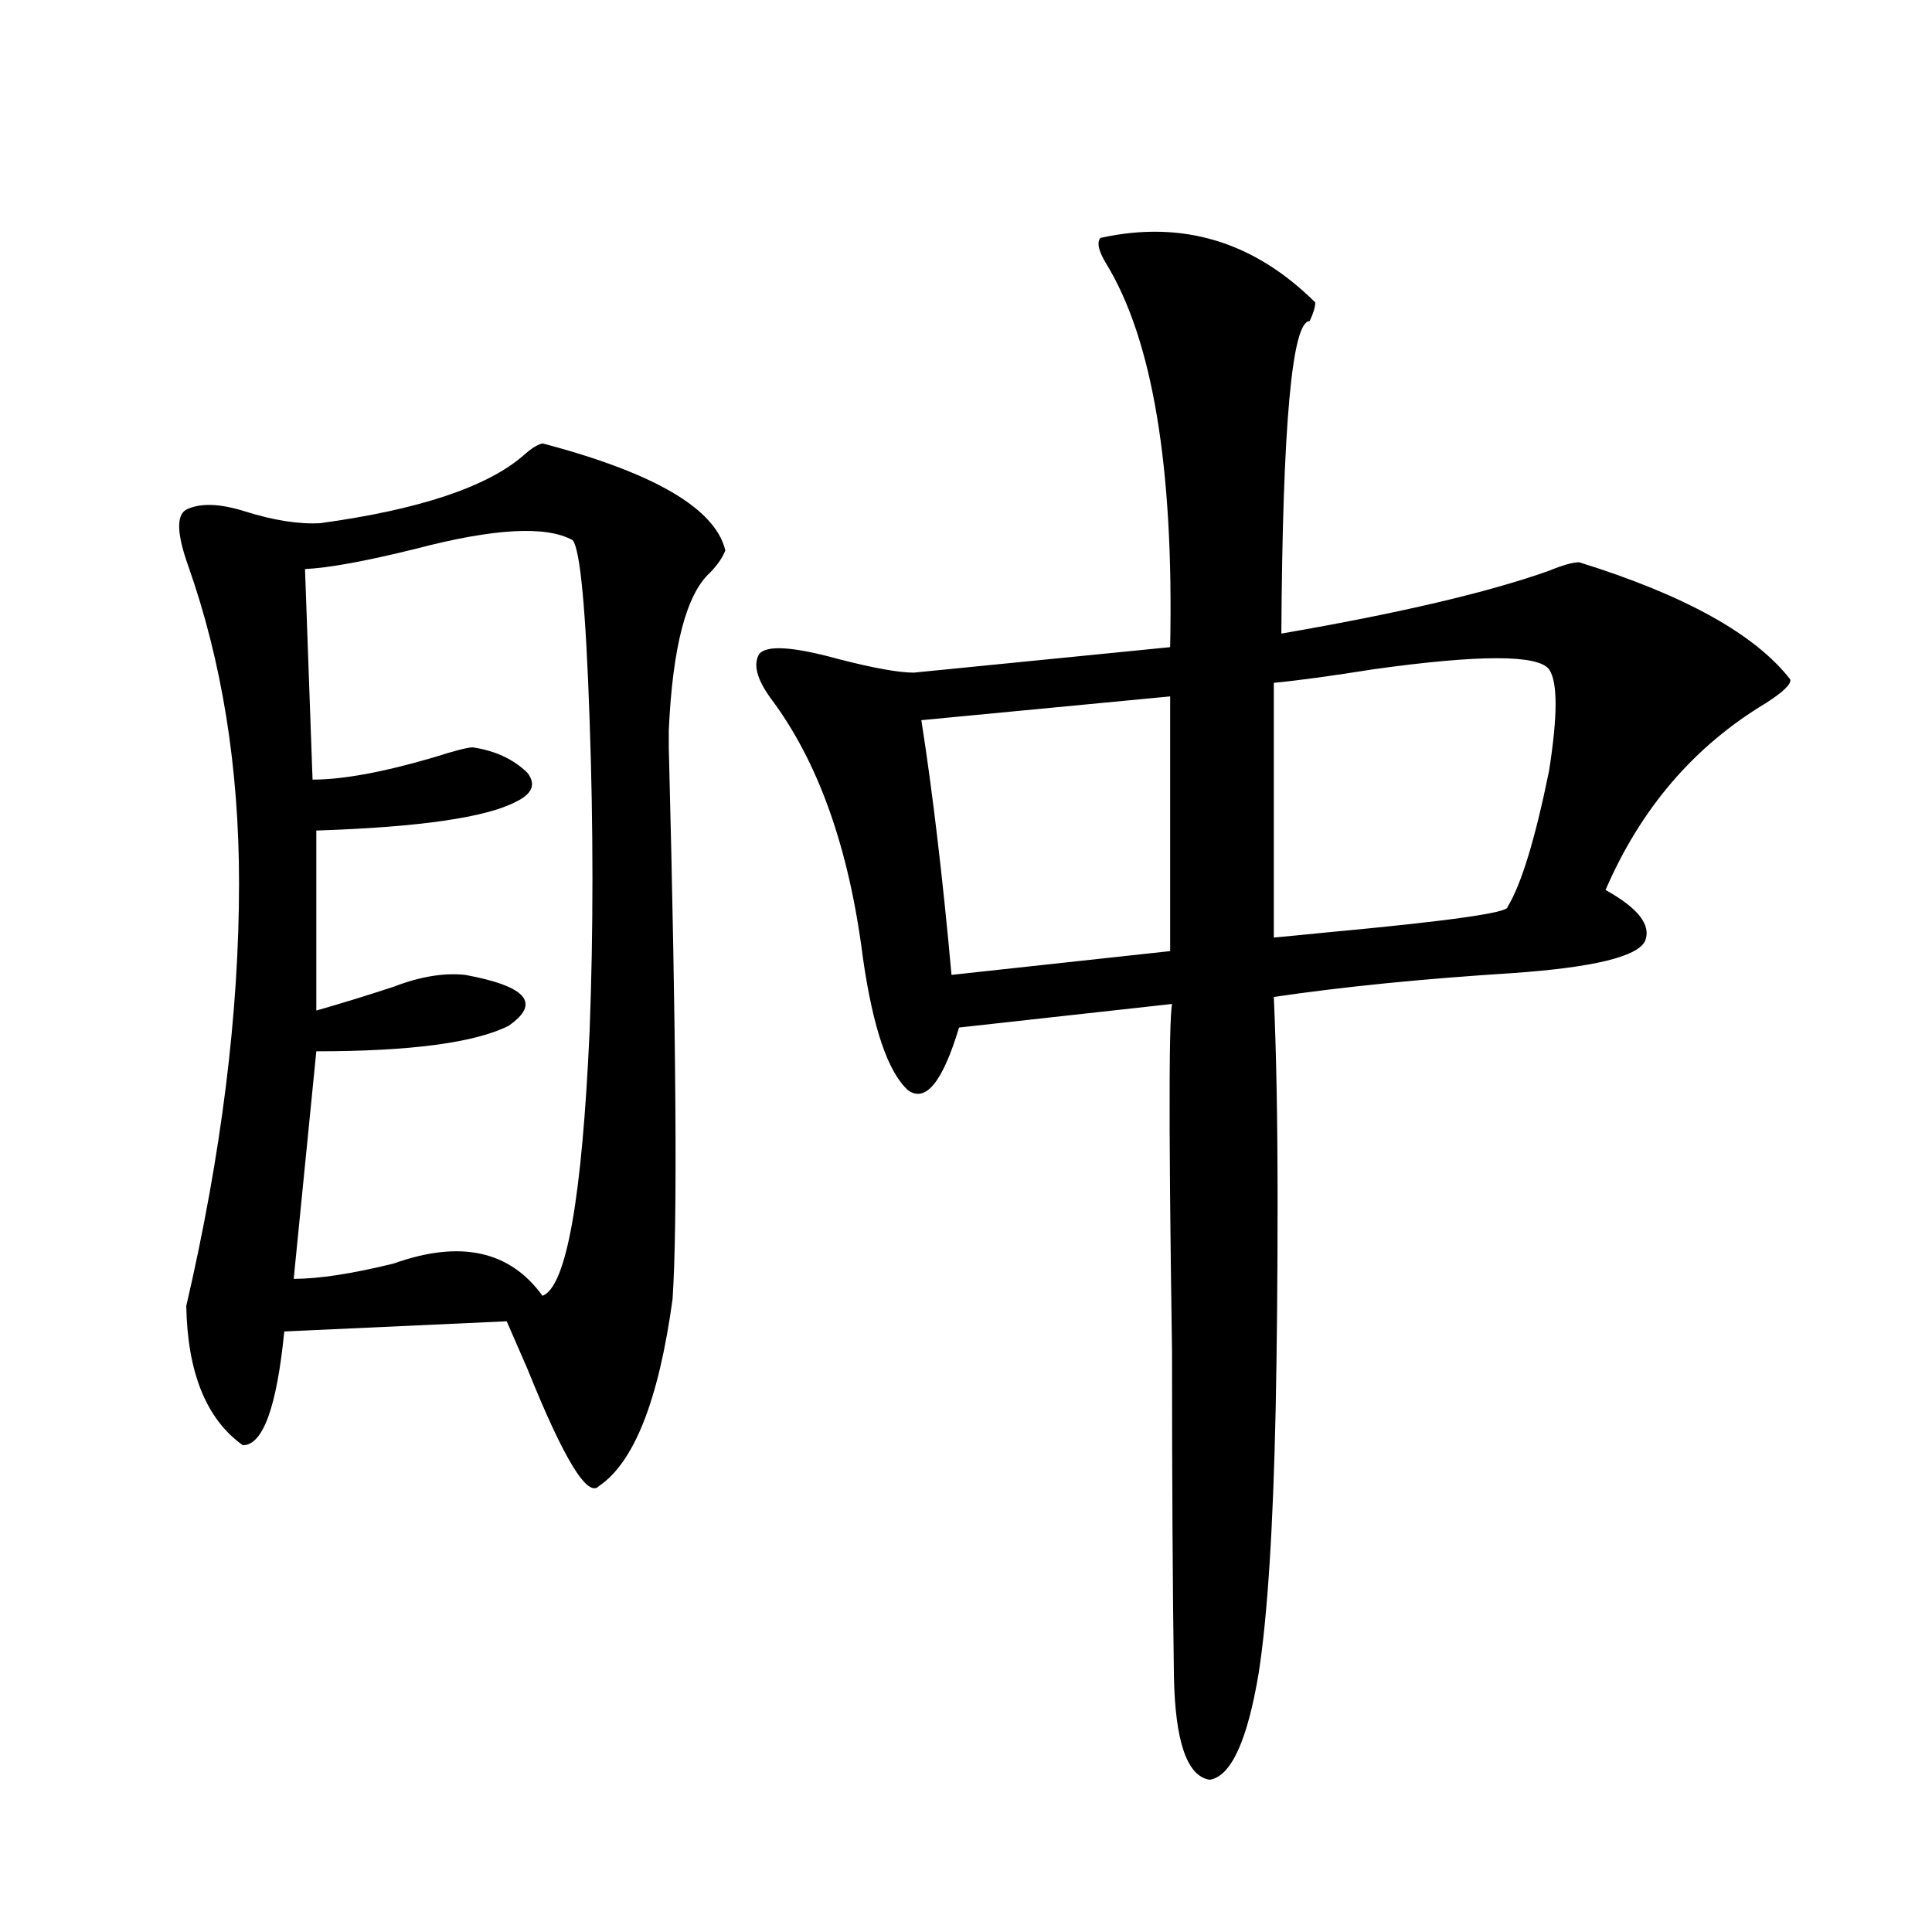 <?xml version="1.0" encoding="utf-8"?>
<!-- Generator: Adobe Illustrator 16.0.0, SVG Export Plug-In . SVG Version: 6.00 Build 0)  -->
<!DOCTYPE svg PUBLIC "-//W3C//DTD SVG 1.1//EN" "http://www.w3.org/Graphics/SVG/1.1/DTD/svg11.dtd">
<svg version="1.1" id="图层_1" xmlns="http://www.w3.org/2000/svg" xmlns:xlink="http://www.w3.org/1999/xlink" x="0px" y="0px"
	 width="1000px" height="1000px" viewBox="0 0 1000 1000" enable-background="new 0 0 1000 1000" xml:space="preserve">
<path d="M280.798,229.5c57.88,15.243,89.419,33.7,94.632,55.371c-1.311,3.516-3.902,7.333-7.805,11.426
	c-12.362,11.138-19.512,38.384-21.463,81.738v8.789c3.902,152.353,4.543,247.563,1.951,285.645
	c-7.164,52.157-19.847,84.375-38.048,96.68c-5.854,6.454-18.216-13.761-37.072-60.645c-4.558-10.547-8.14-18.745-10.731-24.609
	l-115.119,5.273c-3.902,39.263-11.066,58.887-21.463,58.887c-18.871-13.472-28.627-37.491-29.268-72.07
	c18.201-78.511,27.316-151.46,27.316-218.848c0-59.766-8.78-114.546-26.341-164.355c-5.854-16.397-6.188-26.065-0.976-29.004
	c7.149-3.516,17.226-3.214,30.243,0.879c14.954,4.696,27.957,6.743,39.023,6.152c51.371-7.031,86.492-18.745,105.363-35.156
	C274.944,232.137,278.191,230.091,280.798,229.5z M296.407,279.598c-13.658-7.608-40.654-6.152-80.974,4.395
	c-26.021,6.454-45.212,9.97-57.56,10.547l3.902,108.984c15.609,0,36.417-3.804,62.438-11.426
	c11.052-3.516,17.881-5.273,20.487-5.273c11.707,1.758,21.128,6.152,28.292,13.184c4.543,5.864,2.592,10.849-5.854,14.941
	c-15.609,8.212-50.09,13.184-103.412,14.941v93.164c12.348-3.516,25.686-7.608,39.999-12.305
	c13.658-5.273,26.006-7.319,37.072-6.152c31.859,5.864,39.344,14.653,22.438,26.367c-17.561,8.789-50.73,13.184-99.51,13.184
	l-11.707,117.773c13.003,0,30.243-2.637,51.706-7.91c34.466-12.305,60.151-6.729,77.071,16.699
	c12.348-4.683,20.487-50.386,24.39-137.109c1.951-51.554,1.951-105.167,0-160.84C303.236,315.345,300.31,284.294,296.407,279.598z
	 M569.571,123.152c42.271-9.366,79.343,1.758,111.217,33.398c0,2.349-0.976,5.575-2.927,9.668
	c-9.115,0-13.993,53.915-14.634,161.719c61.127-10.547,107.314-21.382,138.533-32.52c7.149-2.925,12.348-4.395,15.609-4.395
	c54.633,17.001,91.05,37.216,109.266,60.645c0.641,2.349-3.582,6.454-12.683,12.305c-37.072,22.274-64.724,54.492-82.925,96.68
	c16.905,9.38,23.734,18.169,20.487,26.367c-3.902,8.212-26.996,13.774-69.267,16.699c-46.188,2.938-87.162,7.031-122.924,12.305
	c1.296,28.716,1.951,64.16,1.951,106.348c0,38.672-0.335,74.13-0.976,106.348c-1.311,62.114-4.237,107.804-8.78,137.109
	c-5.854,35.156-14.313,53.613-25.365,55.371c-11.707-1.758-17.896-19.638-18.536-53.613c-0.655-45.126-0.976-101.074-0.976-167.871
	c-1.951-129.487-1.631-189.542,0.976-180.176l-111.217,12.305c-8.46,28.125-17.24,38.974-26.341,32.52
	c-10.411-9.366-18.216-32.218-23.414-68.555c-7.164-56.827-23.094-101.651-47.804-134.473c-7.164-9.956-9.115-17.578-5.854-22.852
	c3.902-4.683,17.561-3.804,40.975,2.637c18.201,4.696,31.219,7.031,39.023,7.031l132.68-13.184
	c1.951-93.164-9.115-159.37-33.17-198.633C568.596,129.896,567.62,125.501,569.571,123.152z M605.668,360.457l-128.777,12.305
	c5.854,37.505,11.052,81.45,15.609,131.836l113.168-12.305V360.457z M801.761,346.395c-5.854-7.608-36.097-7.608-90.729,0
	c-22.118,3.516-39.358,5.864-51.706,7.031v131.836c6.494-0.577,15.609-1.456,27.316-2.637c63.078-5.851,94.297-10.245,93.656-13.184
	c7.149-11.714,14.299-35.156,21.463-70.313C806.304,370.427,806.304,352.849,801.761,346.395z"/>
</svg>
